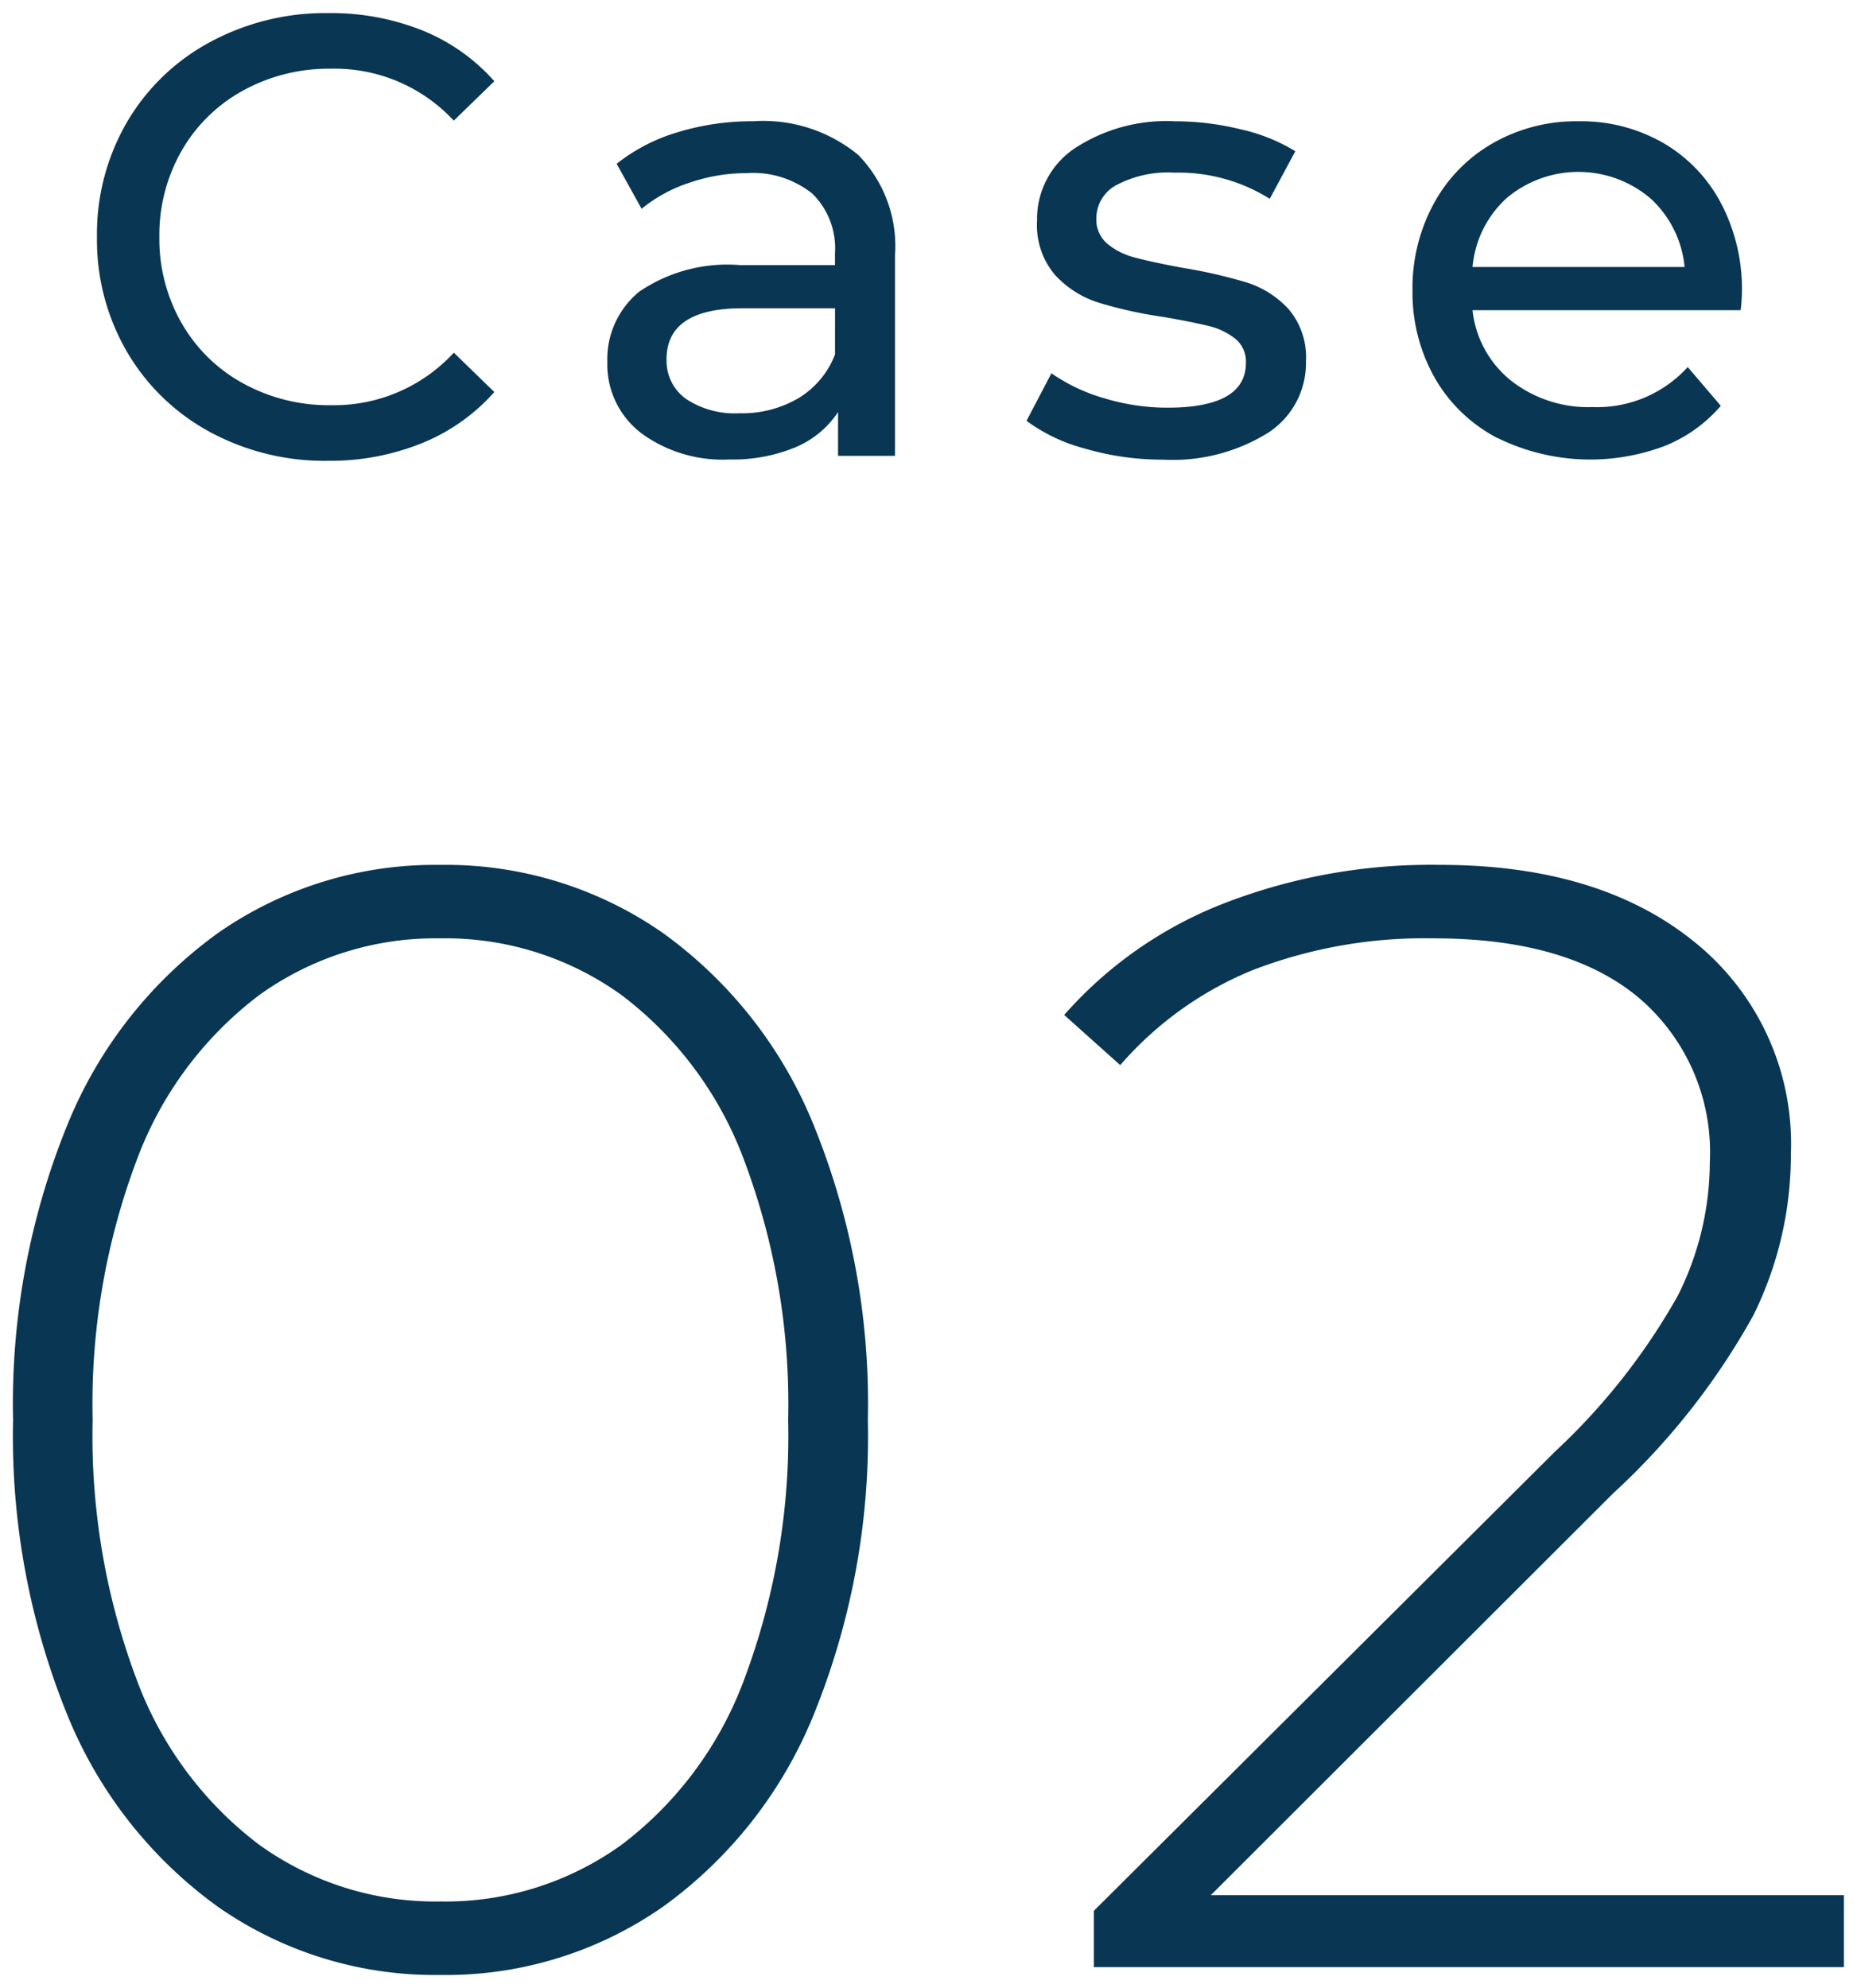 <svg xmlns="http://www.w3.org/2000/svg" width="71" height="76" viewBox="0 0 71 76">
  <path id="case02" d="M7.841,72.4a16.835,16.835,0,0,1-5.783-7.381A28.267,28.267,0,0,1,0,53.782,28.267,28.267,0,0,1,2.058,42.546a16.838,16.838,0,0,1,5.783-7.382,14.493,14.493,0,0,1,8.5-2.6,14.5,14.5,0,0,1,8.5,2.6,16.844,16.844,0,0,1,5.783,7.382,28.252,28.252,0,0,1,2.057,11.236,28.252,28.252,0,0,1-2.057,11.236A16.842,16.842,0,0,1,24.835,72.4a14.49,14.49,0,0,1-8.5,2.6A14.487,14.487,0,0,1,7.841,72.4ZM9.392,37.555a14.018,14.018,0,0,0-4.68,6.335,26.474,26.474,0,0,0-1.67,9.892,26.466,26.466,0,0,0,1.67,9.891,14.011,14.011,0,0,0,4.68,6.336,11.525,11.525,0,0,0,6.947,2.182,11.524,11.524,0,0,0,6.945-2.182,14.024,14.024,0,0,0,4.68-6.336,26.466,26.466,0,0,0,1.67-9.891,26.474,26.474,0,0,0-1.67-9.892,14.031,14.031,0,0,0-4.68-6.335,11.53,11.53,0,0,0-6.945-2.183A11.532,11.532,0,0,0,9.392,37.555ZM41.322,74.7V72.549L58.97,54.977a24.565,24.565,0,0,0,4.68-5.947,11.427,11.427,0,0,0,1.223-5.111,7.743,7.743,0,0,0-2.714-6.274q-2.713-2.272-7.84-2.273a18.272,18.272,0,0,0-6.888,1.2,13.382,13.382,0,0,0-5.1,3.646L40.188,38.3a15.711,15.711,0,0,1,6.052-4.243,21.876,21.876,0,0,1,8.317-1.494q6.141,0,9.779,2.988a9.9,9.9,0,0,1,3.636,8.069,13.853,13.853,0,0,1-1.431,6.157,27.006,27.006,0,0,1-5.366,6.813L45.793,71.951H70V74.7ZM7.512,16.006a8.157,8.157,0,0,1-3.159-3.06A8.5,8.5,0,0,1,3.208,8.558,8.5,8.5,0,0,1,4.353,4.172a8.139,8.139,0,0,1,3.173-3.06A9.27,9.27,0,0,1,12.057,0a9.441,9.441,0,0,1,3.577.657A7.338,7.338,0,0,1,18.4,2.605L16.85,4.112a6.214,6.214,0,0,0-4.7-1.985,6.788,6.788,0,0,0-3.362.838A6.056,6.056,0,0,0,6.44,5.271a6.479,6.479,0,0,0-.847,3.287,6.477,6.477,0,0,0,.847,3.288,6.05,6.05,0,0,0,2.35,2.307,6.787,6.787,0,0,0,3.362.837,6.224,6.224,0,0,0,4.7-2.008L18.4,14.487a7.409,7.409,0,0,1-2.779,1.959,9.364,9.364,0,0,1-3.589.67A9.2,9.2,0,0,1,7.512,16.006Zm49.239.239a5.879,5.879,0,0,1-2.4-2.308,6.626,6.626,0,0,1-.846-3.346,6.745,6.745,0,0,1,.823-3.324A5.894,5.894,0,0,1,56.6,4.961a6.424,6.424,0,0,1,3.254-.825,6.3,6.3,0,0,1,3.231.825A5.782,5.782,0,0,1,65.3,7.268a7.042,7.042,0,0,1,.8,3.395,6.67,6.67,0,0,1-.048.694H55.8a3.987,3.987,0,0,0,1.466,2.689,4.78,4.78,0,0,0,3.113,1.016,4.683,4.683,0,0,0,3.649-1.53l1.265,1.482a5.531,5.531,0,0,1-2.135,1.53,8.045,8.045,0,0,1-6.4-.3ZM57.1,7.077a4.045,4.045,0,0,0-1.3,2.63h8.109a4.08,4.08,0,0,0-1.3-2.618A4.257,4.257,0,0,0,57.1,7.077Zm-16.11,9.574a6.538,6.538,0,0,1-2.242-1.064L39.7,13.77a6.814,6.814,0,0,0,2.028.957,8.307,8.307,0,0,0,2.408.358q3.005,0,3-1.721a1.12,1.12,0,0,0-.4-.909,2.606,2.606,0,0,0-1.013-.49c-.406-.1-.984-.219-1.73-.346a16.81,16.81,0,0,1-2.492-.55,3.84,3.84,0,0,1-1.658-1.052,2.93,2.93,0,0,1-.692-2.081,3.25,3.25,0,0,1,1.431-2.76,6.4,6.4,0,0,1,3.84-1.04,10.616,10.616,0,0,1,2.528.311,6.825,6.825,0,0,1,2.075.835L48.047,7.1a6.564,6.564,0,0,0-3.649-1,4.21,4.21,0,0,0-2.218.478,1.442,1.442,0,0,0-.763,1.267,1.212,1.212,0,0,0,.428.98,2.714,2.714,0,0,0,1.063.525q.632.169,1.776.383a19.427,19.427,0,0,1,2.47.562,3.683,3.683,0,0,1,1.608,1.016,2.835,2.835,0,0,1,.669,2.009,3.169,3.169,0,0,1-1.467,2.737,6.905,6.905,0,0,1-3.994,1.015A10.566,10.566,0,0,1,40.987,16.651Zm-16.994-.609a3.3,3.3,0,0,1-1.275-2.7,3.333,3.333,0,0,1,1.216-2.689A5.986,5.986,0,0,1,27.8,9.635h3.625V9.18a2.932,2.932,0,0,0-.859-2.271,3.617,3.617,0,0,0-2.529-.789,6.659,6.659,0,0,0-2.193.371,5.647,5.647,0,0,0-1.813.991l-.954-1.72a6.9,6.9,0,0,1,2.337-1.208A9.756,9.756,0,0,1,28.3,4.135a5.708,5.708,0,0,1,4.018,1.292,4.99,4.99,0,0,1,1.4,3.849v7.65H31.542V15.252A3.62,3.62,0,0,1,29.909,16.6a6.235,6.235,0,0,1-2.517.465A5.261,5.261,0,0,1,23.993,16.042Zm.991-2.8a1.776,1.776,0,0,0,.739,1.506,3.367,3.367,0,0,0,2.051.55,4.242,4.242,0,0,0,2.265-.585,3.363,3.363,0,0,0,1.384-1.661V11.284h-3.53Q24.982,11.284,24.984,13.244Z" transform="translate(0.5 0.5)" fill="#083653" stroke="rgba(0,0,0,0)" stroke-miterlimit="10" stroke-width="1"/>
</svg>
